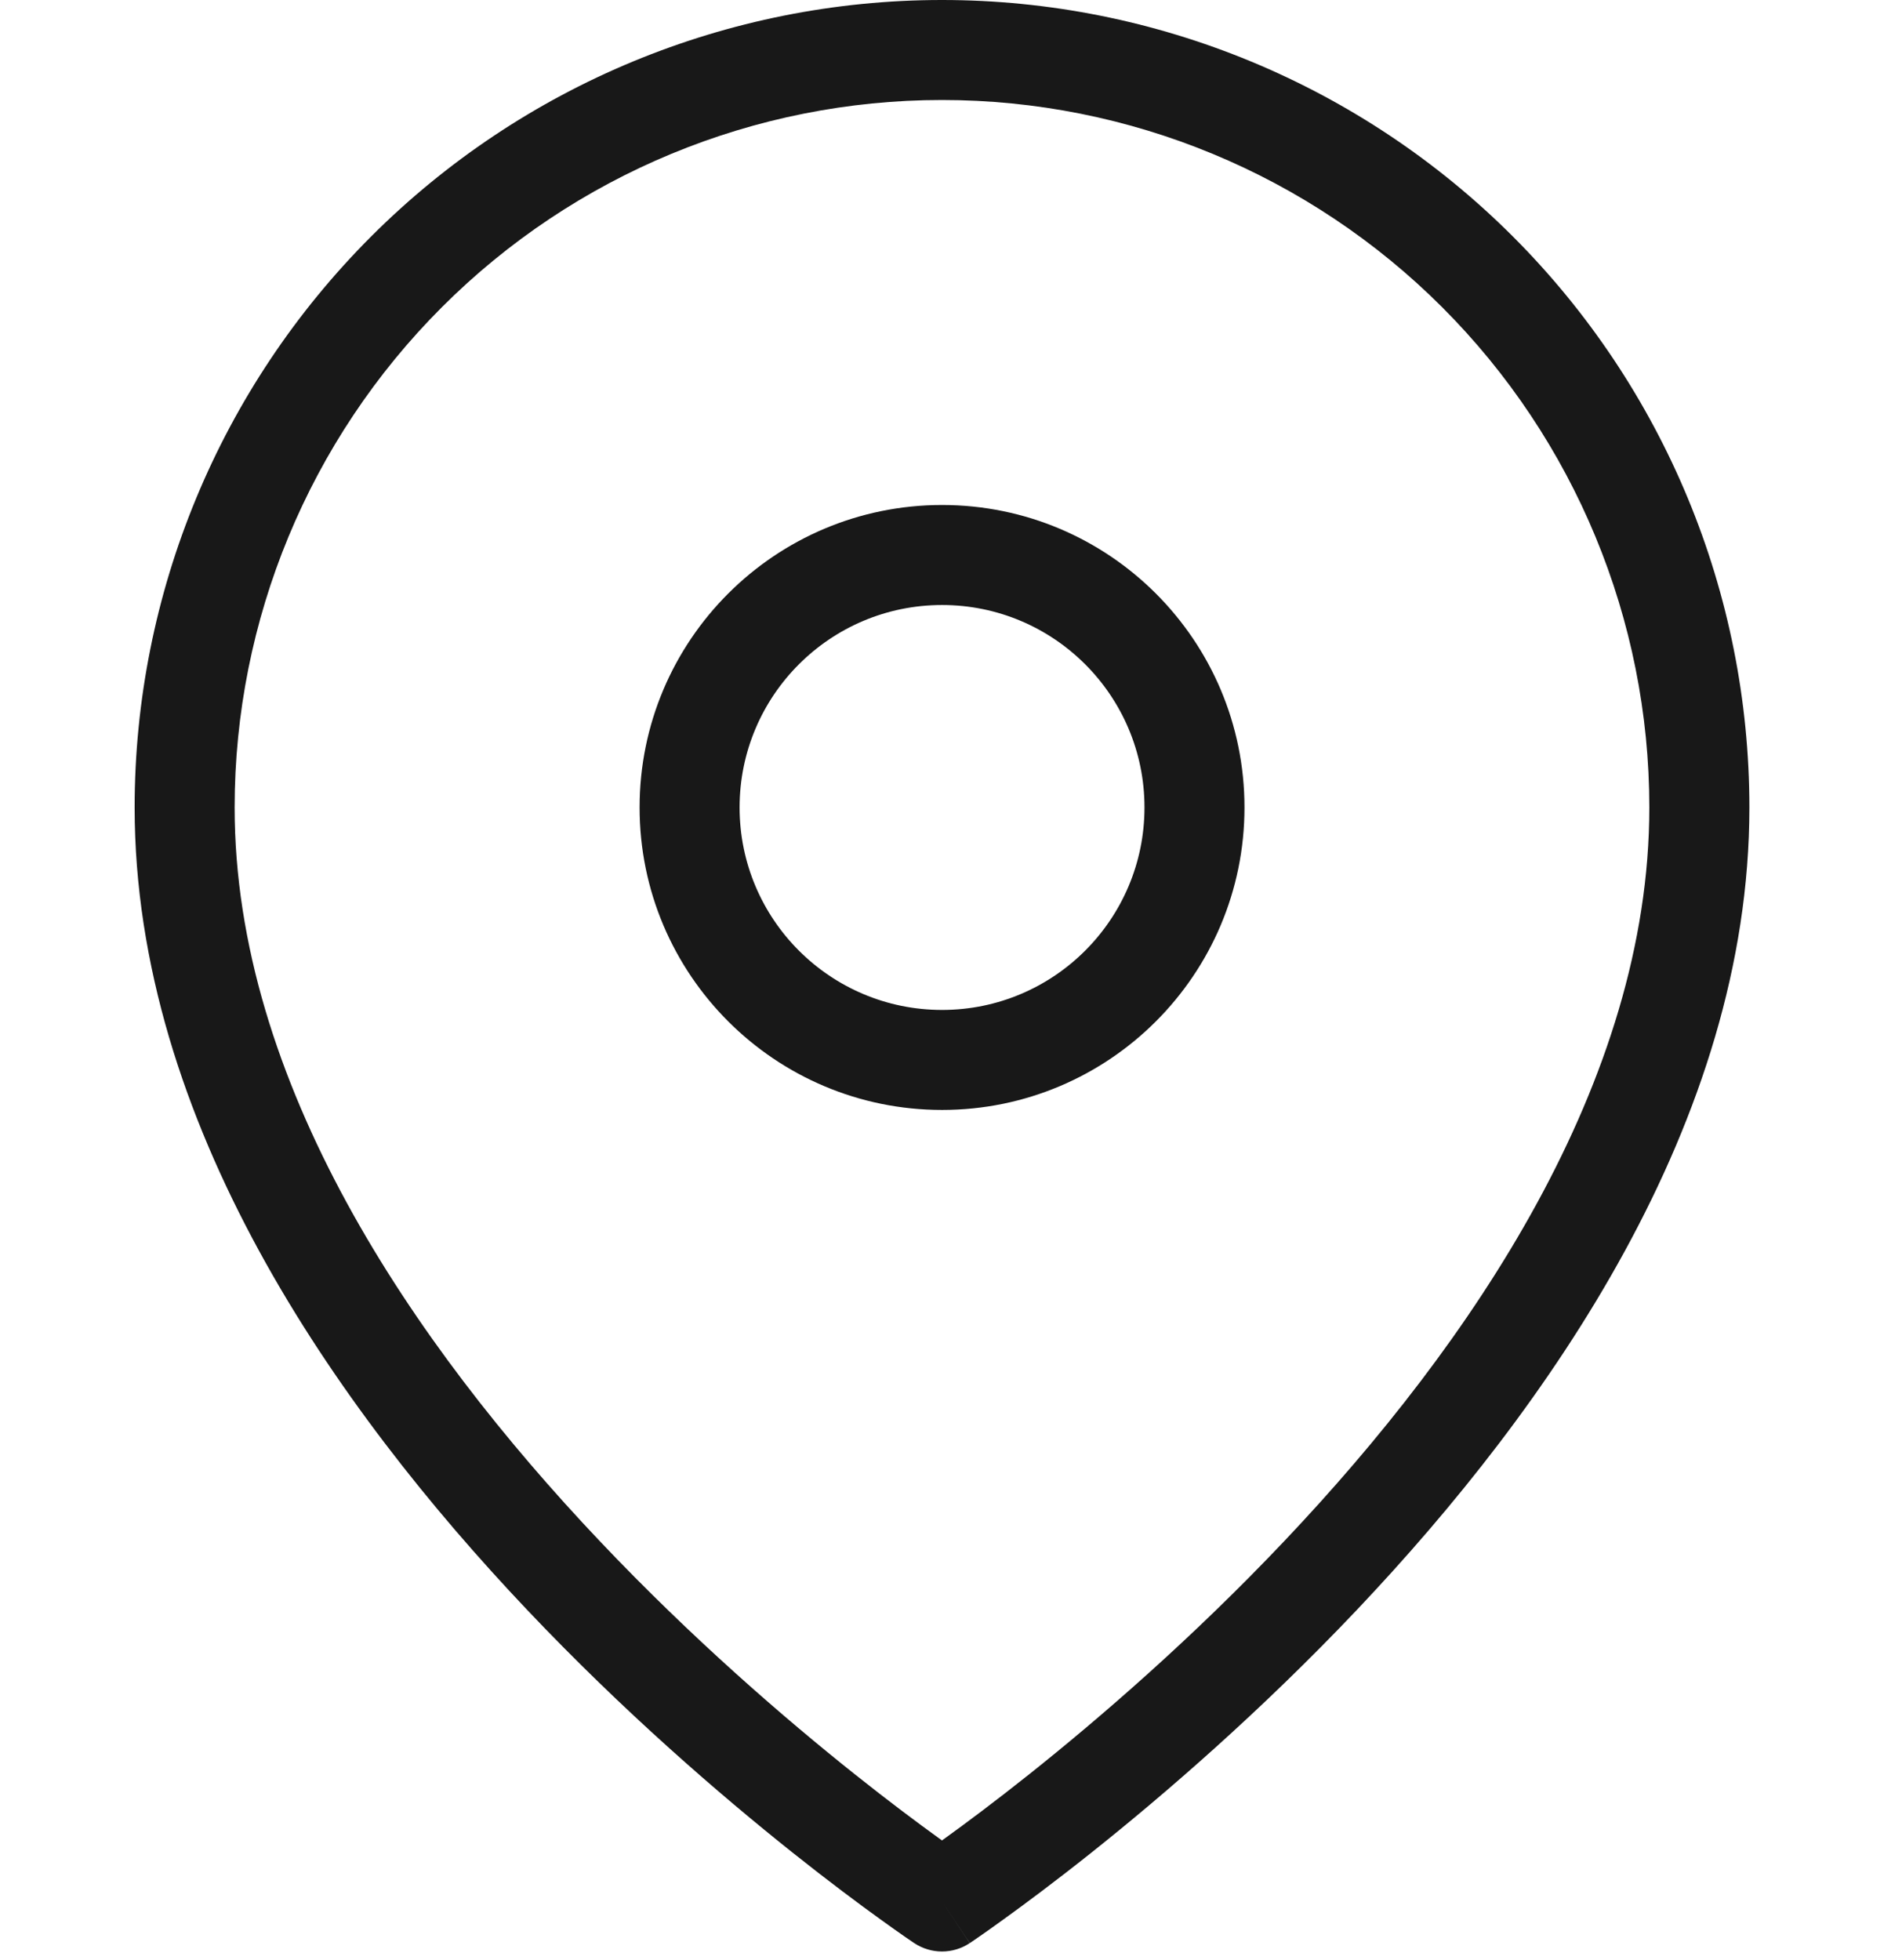 <svg width="33" height="34" viewBox="0 0 33 34" fill="none" xmlns="http://www.w3.org/2000/svg">
<path fill-rule="evenodd" clip-rule="evenodd" d="M16.344 1.735C13.089 1.735 9.967 3.028 7.666 5.33C5.364 7.632 4.071 10.753 4.071 14.008C4.071 18.769 7.153 23.303 10.404 26.734C12.011 28.431 13.622 29.818 14.831 30.781C15.435 31.262 15.938 31.636 16.287 31.888C16.307 31.902 16.326 31.916 16.344 31.929C16.362 31.916 16.381 31.902 16.4 31.888C16.75 31.636 17.252 31.262 17.857 30.781C19.066 29.818 20.677 28.431 22.284 26.734C25.535 23.303 28.616 18.769 28.616 14.008C28.616 10.753 27.323 7.632 25.022 5.33C22.72 3.028 19.599 1.735 16.344 1.735ZM16.344 32.988C15.863 33.71 15.862 33.71 15.862 33.71L15.859 33.708L15.85 33.702L15.819 33.681C15.792 33.662 15.753 33.636 15.702 33.601C15.602 33.531 15.456 33.429 15.271 33.295C14.902 33.029 14.378 32.639 13.75 32.139C12.496 31.14 10.821 29.698 9.144 27.927C5.824 24.423 2.336 19.467 2.336 14.008C2.336 10.293 3.812 6.73 6.439 4.103C9.066 1.476 12.629 0 16.344 0C20.059 0 23.622 1.476 26.249 4.103C28.876 6.73 30.352 10.293 30.352 14.008C30.352 19.467 26.863 24.423 23.544 27.927C21.866 29.698 20.192 31.14 18.938 32.139C18.31 32.639 17.785 33.029 17.416 33.295C17.232 33.429 17.086 33.531 16.985 33.601C16.935 33.636 16.896 33.662 16.869 33.681L16.838 33.702L16.829 33.708L16.827 33.709C16.826 33.709 16.825 33.71 16.344 32.988ZM16.344 32.988L16.825 33.71C16.534 33.904 16.154 33.904 15.862 33.71L16.344 32.988Z" fill="#181818"/>
<path fill-rule="evenodd" clip-rule="evenodd" d="M16.345 10.496C14.405 10.496 12.832 12.069 12.832 14.008C12.832 15.948 14.405 17.521 16.345 17.521C18.284 17.521 19.857 15.948 19.857 14.008C19.857 12.069 18.284 10.496 16.345 10.496ZM11.097 14.008C11.097 11.11 13.446 8.761 16.345 8.761C19.243 8.761 21.592 11.11 21.592 14.008C21.592 16.907 19.243 19.256 16.345 19.256C13.446 19.256 11.097 16.907 11.097 14.008Z" fill="#181818"/>
</svg>
